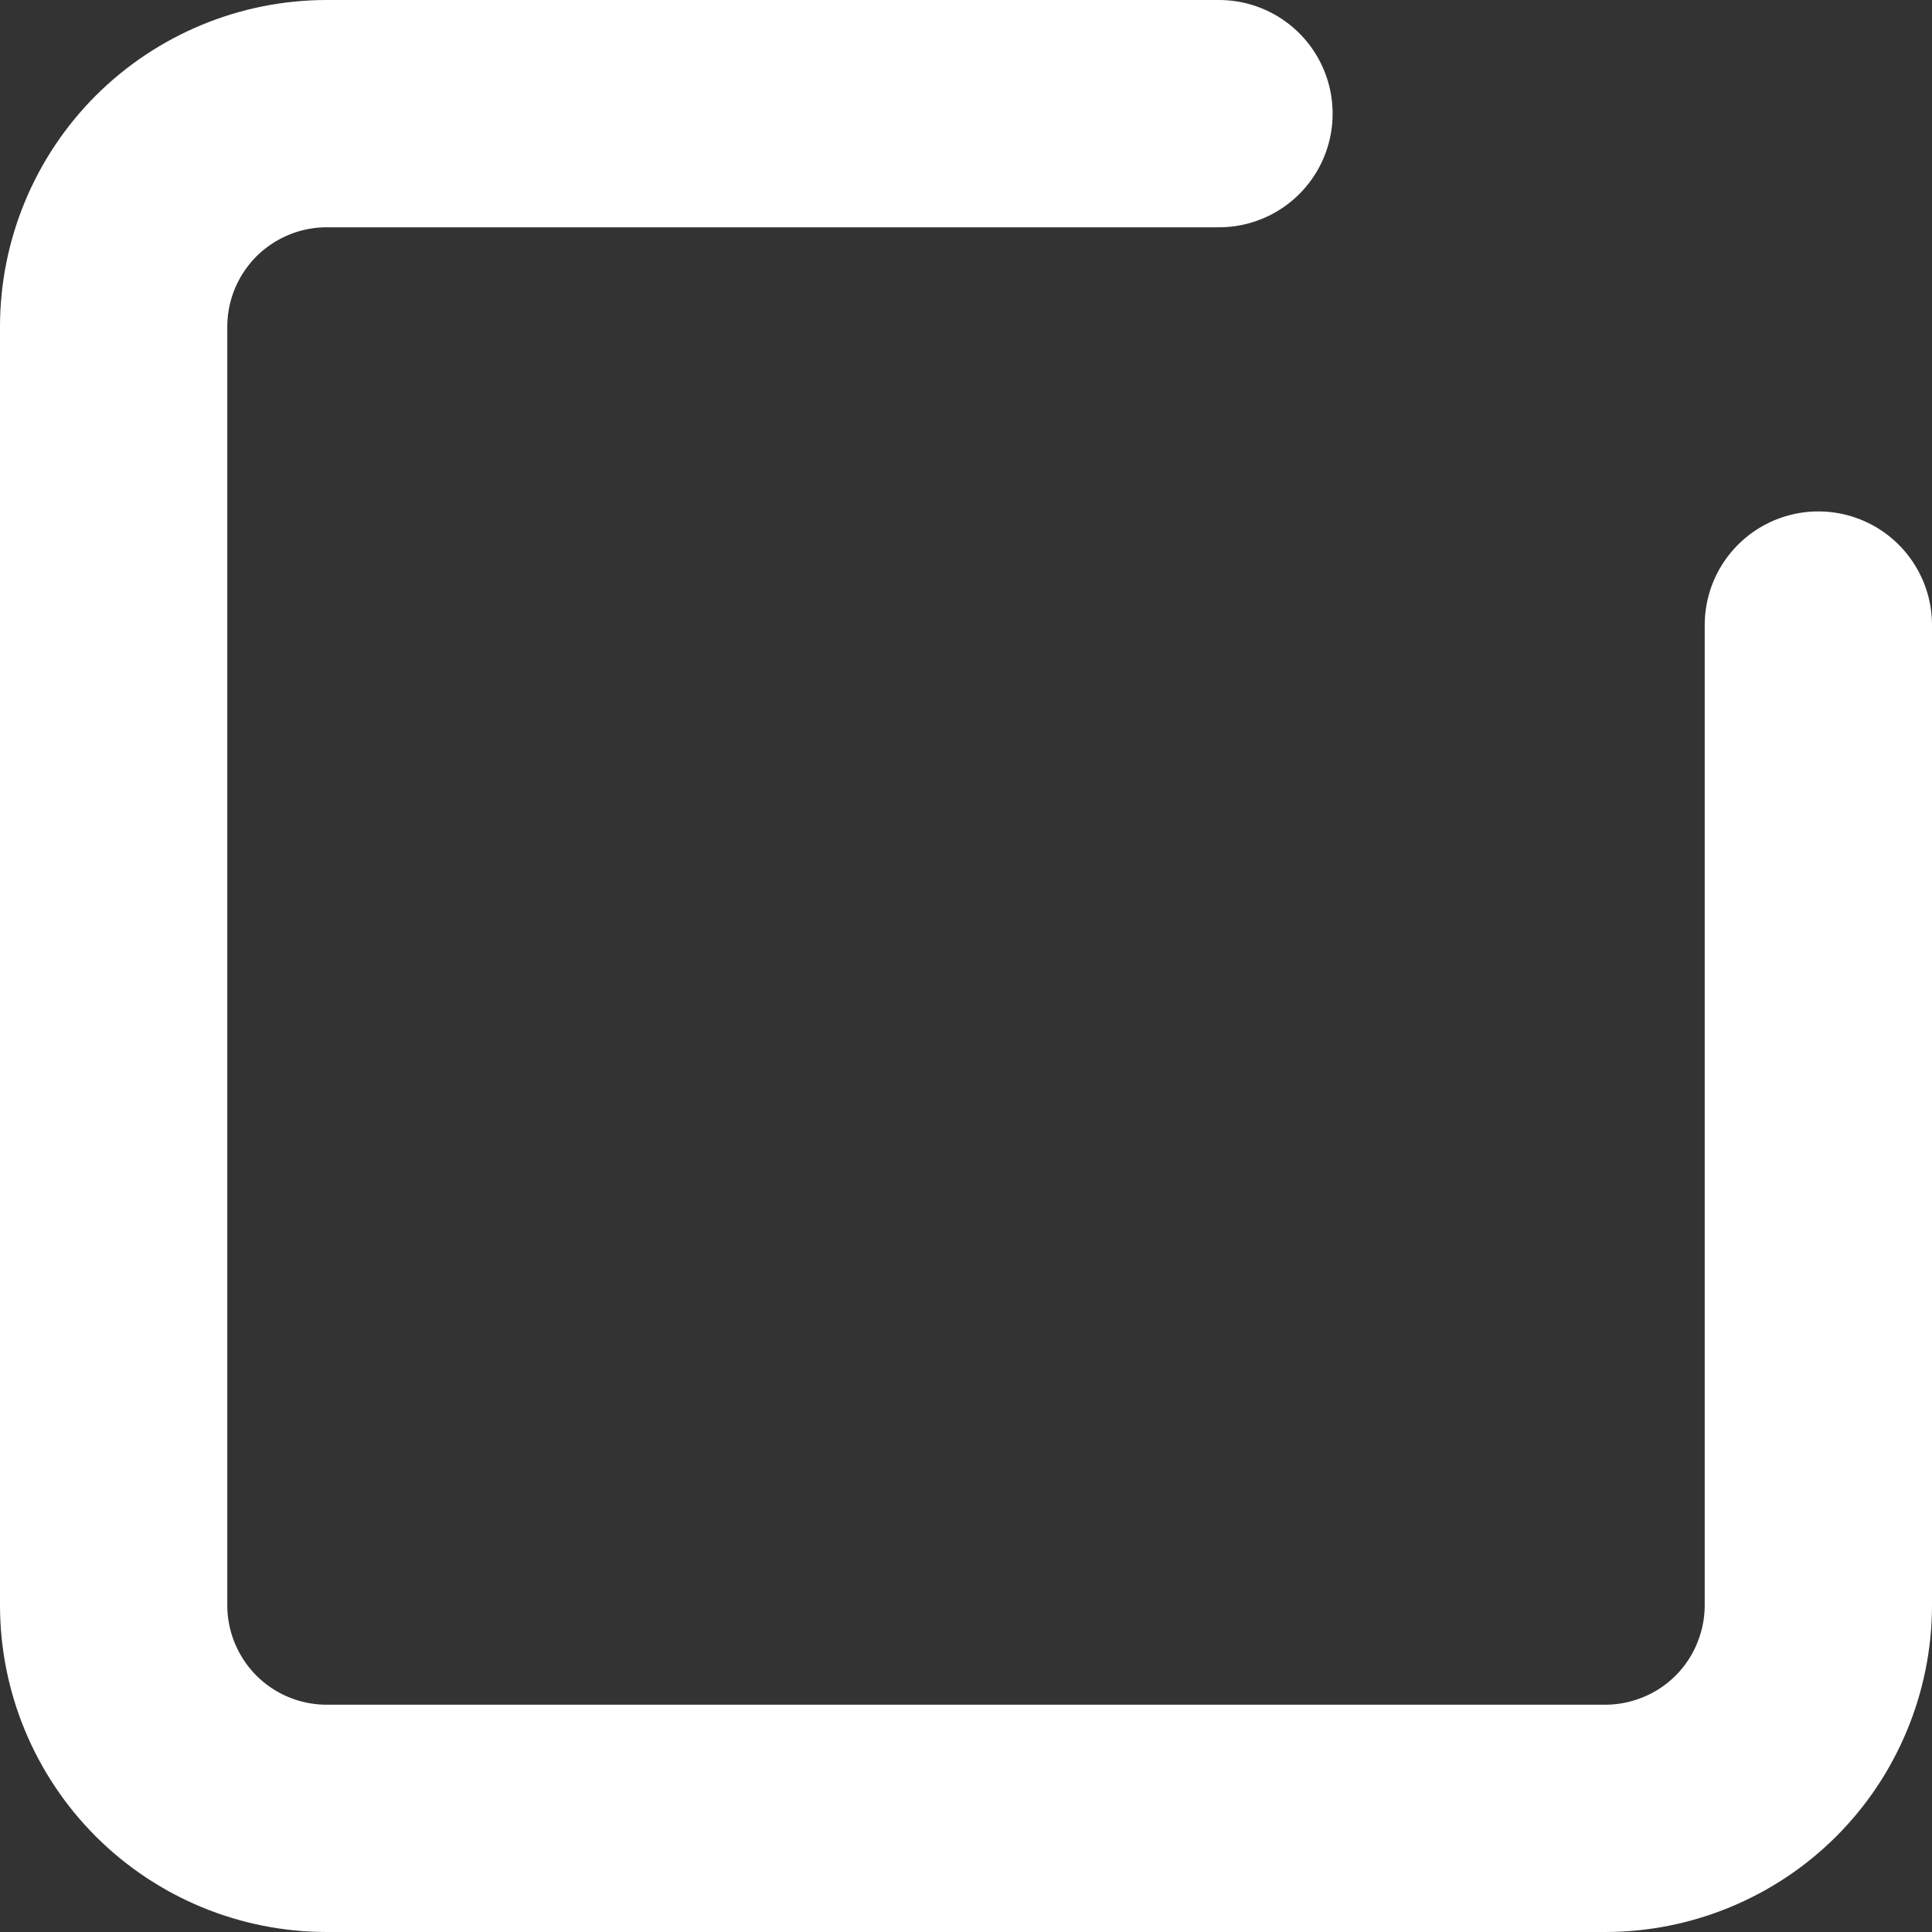 <?xml version="1.0" encoding="utf-8"?>
<svg xmlns="http://www.w3.org/2000/svg" fill="none" height="100%" overflow="visible" preserveAspectRatio="none" style="display: block;" viewBox="0 0 17 17" width="100%">
<rect x="0" y="0" width="17" height="17" fill="#333333" stroke="none"/>
<path d="M16 5.5V14.125C16 14.371 15.951 14.615 15.857 14.842C15.763 15.07 15.625 15.277 15.451 15.451C15.277 15.625 15.07 15.763 14.842 15.857C14.615 15.951 14.371 16 14.125 16H2.875C2.378 16 1.901 15.803 1.549 15.451C1.198 15.099 1 14.622 1 14.125V2.875C1 2.378 1.198 1.901 1.549 1.549C1.901 1.198 2.378 1 2.875 1H10.726" id="Vector" stroke="white" stroke-linecap="round" stroke-width="2"/>
</svg>